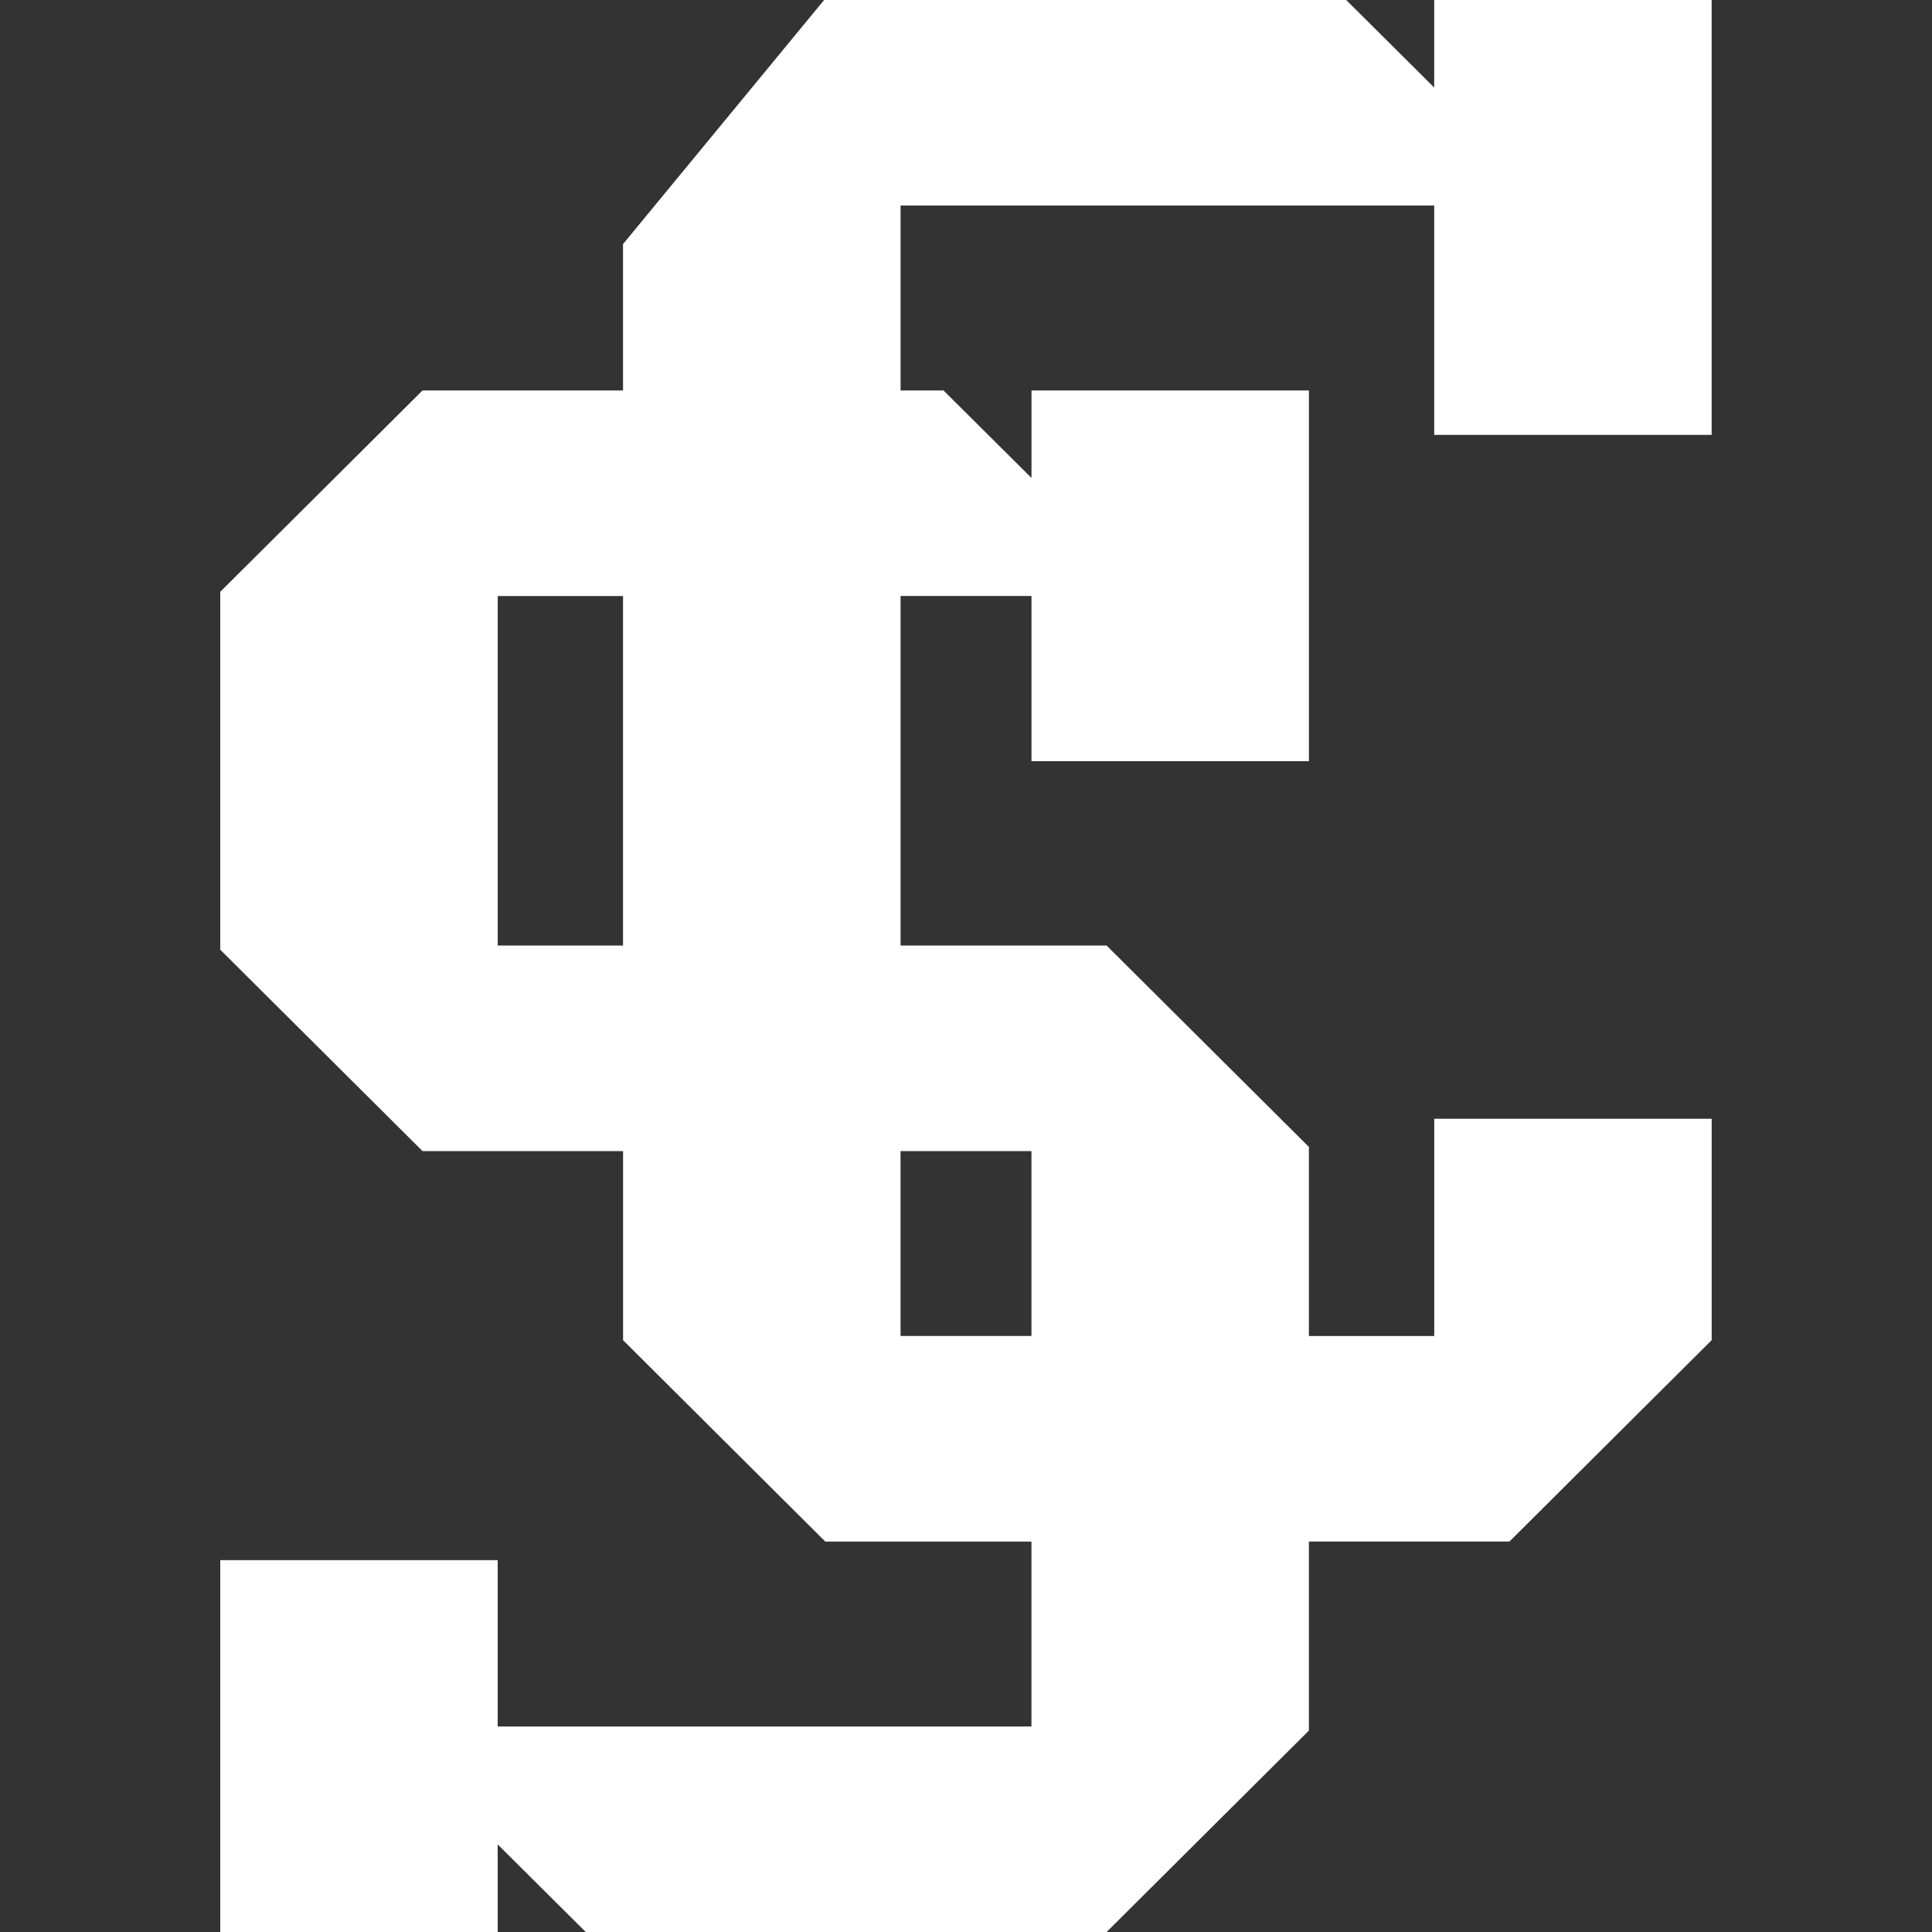 <svg xmlns="http://www.w3.org/2000/svg" fill="none" viewBox="0 0 500 500">
 <rect x="0" y="0" width="500" height="500" fill="#333333" stroke="none"/>
 <g clip-path="url(#8747a)">
  <path fill="#fff" d="M266.94 345.75h-33.88V297.9h33.88zm-105.7-101.04h-32.43v-90.46h32.43zm281.73-132.16V0h-71.8v22.66L348.4 0H213.28l-52.04 63.17v37.88h-51.89L57 153.16v92.62l52.35 52.12h51.9v48.94l52.34 52.12h53.35v47.85H128.8v-43.05H57V500h71.8v-22.67L151.59 500h134.8l52.35-52.12v-48.93h51.9l52.34-52.12v-57.3h-71.8v56.23h-32.44v-48.94l-52.35-52.11h-53.32v-90.47h33.88V197h71.8v-95.95h-71.8v22.65l-22.77-22.65h-11.11V53.19h138.1v59.36z"/>
 </g>
 <defs>
  <clipPath id="8747a">
   <path fill="#fff" d="M0 0h500v500H0z"/>
  </clipPath>
 </defs>
</svg>
